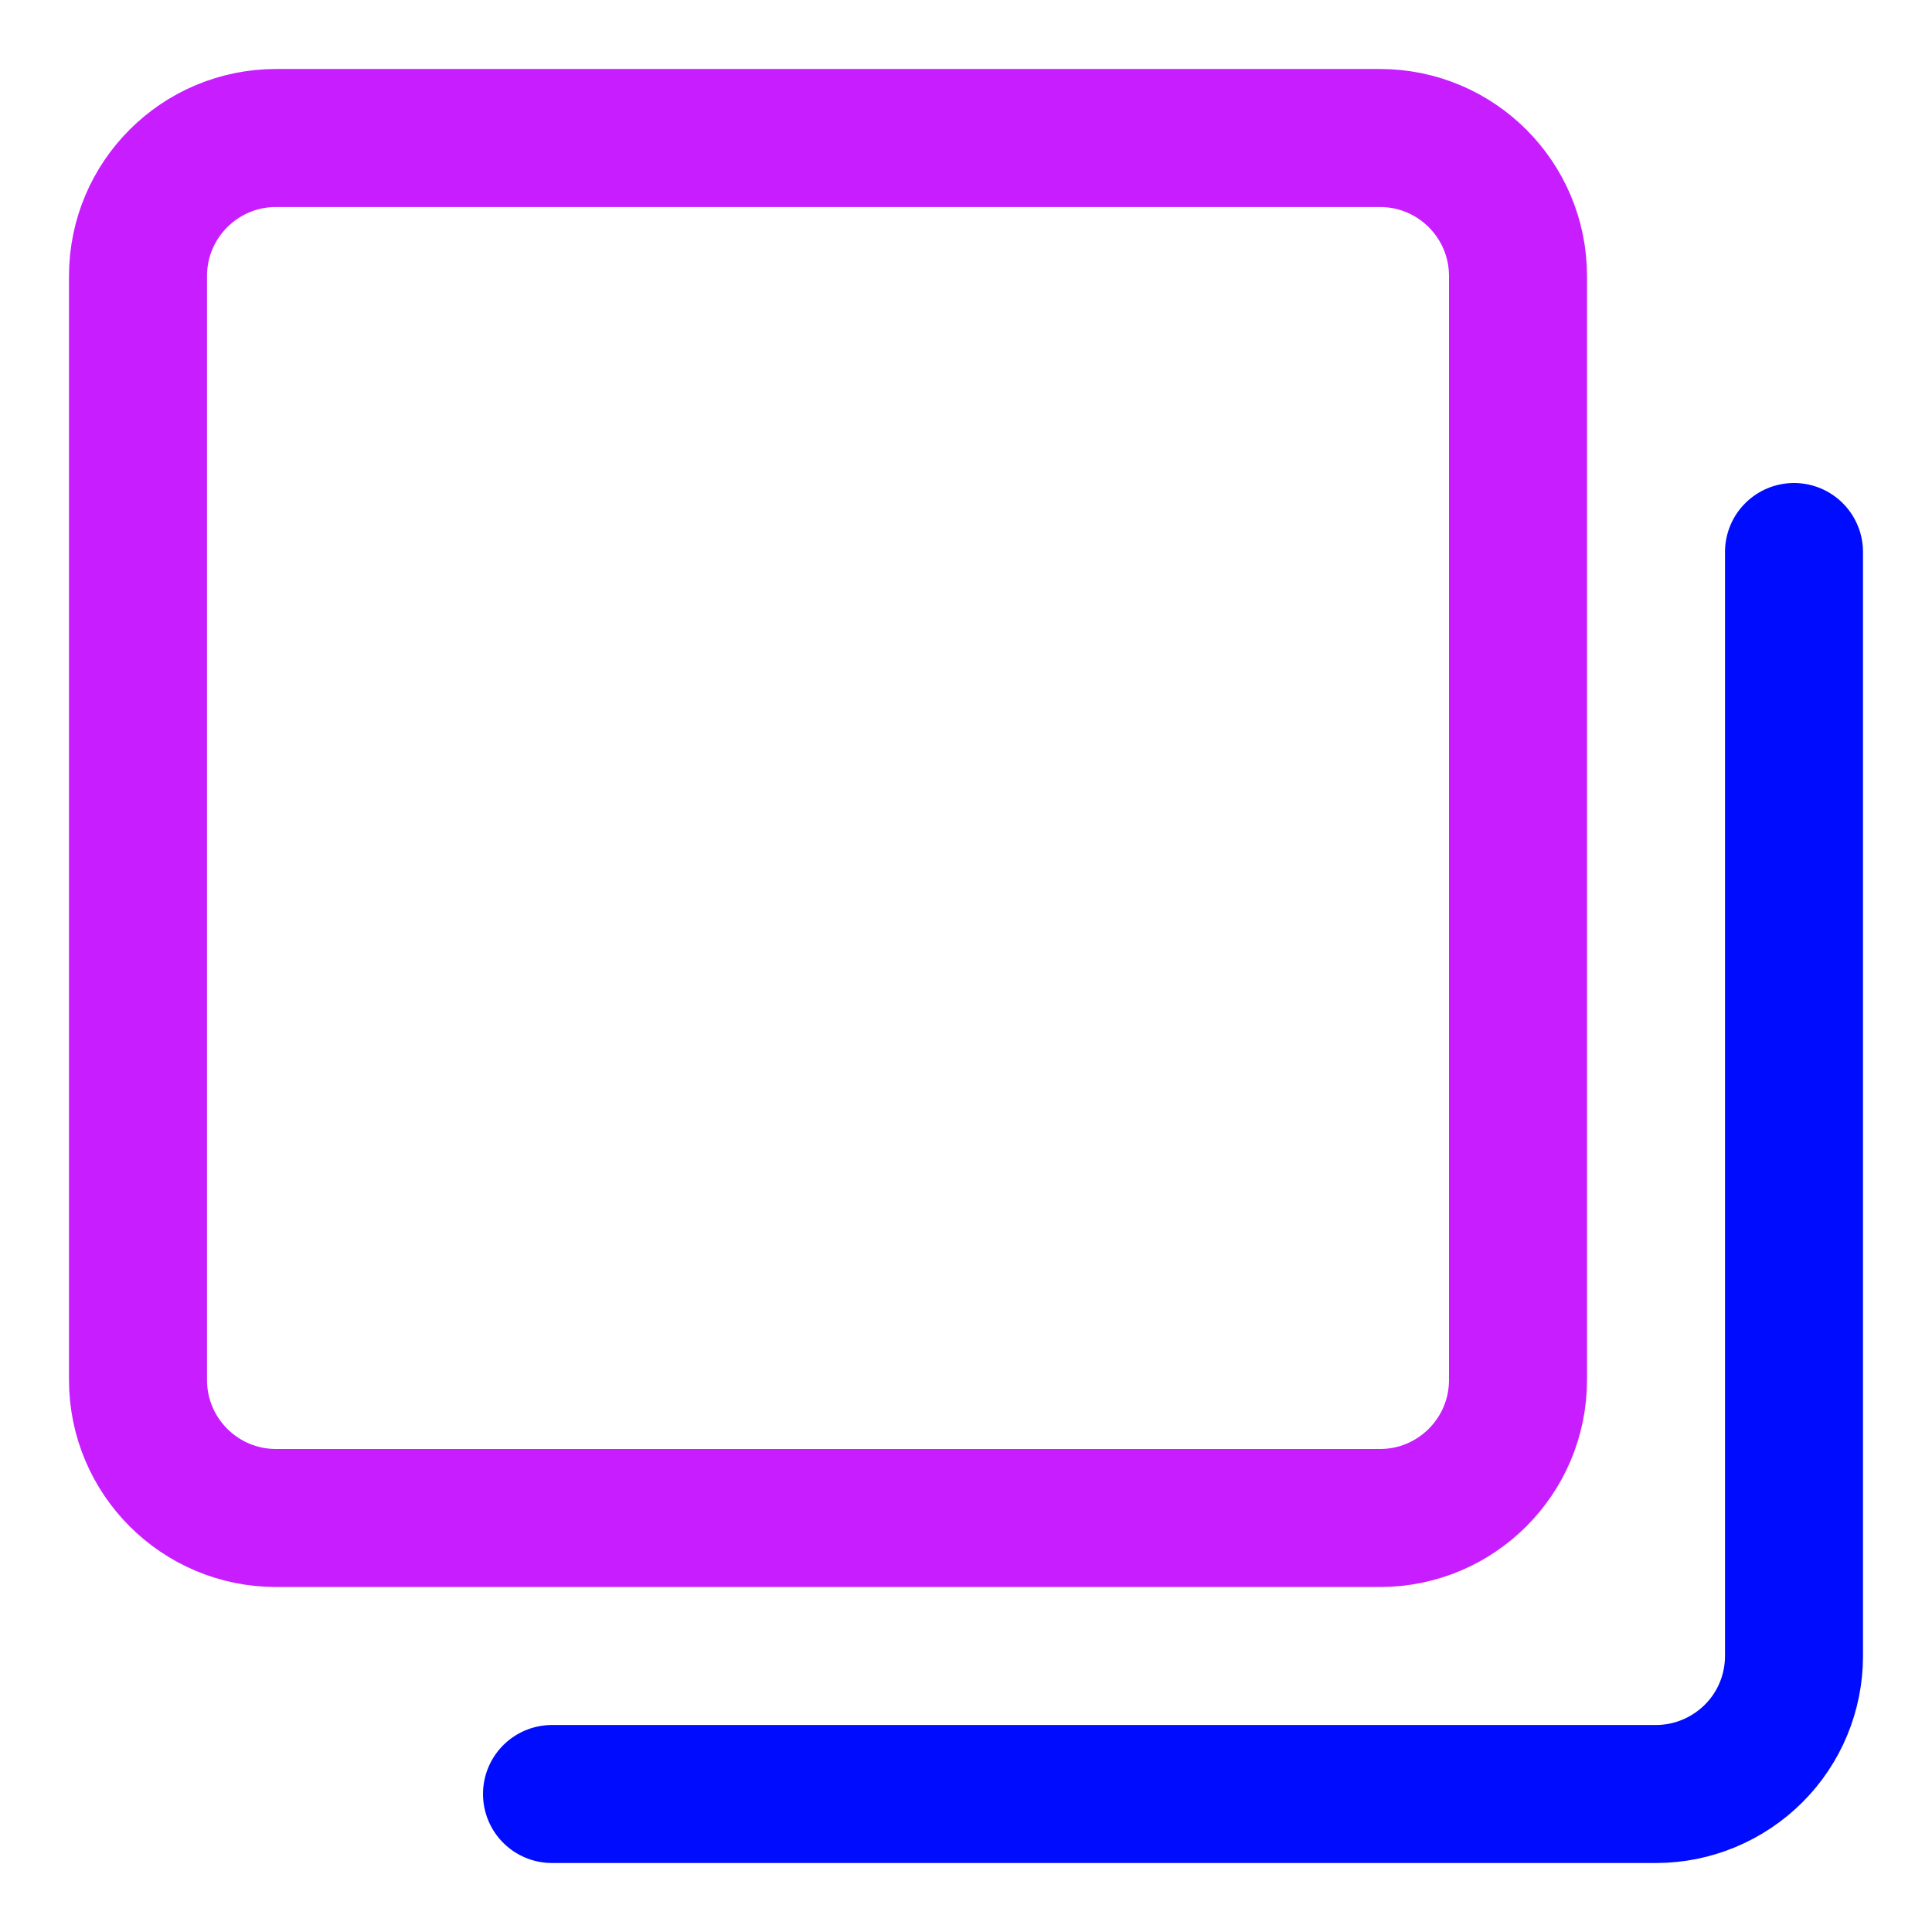 <svg xmlns="http://www.w3.org/2000/svg" fill="none" viewBox="0 0 14 14" id="Align-Back-1--Streamline-Core-Neon">
  <desc>
    Align Back 1 Streamline Icon: https://streamlinehq.com
  </desc>
  <g id="align-back-1--back-design-layer-layers-pile-stack-arrange-square">
    <path id="Vector" stroke="#c71dff" stroke-linecap="round" stroke-linejoin="round" d="M10 1H2c-0.552 0 -1 0.448 -1 1v8c0 0.552 0.448 1 1 1h8c0.552 0 1 -0.448 1 -1V2c0 -0.552 -0.448 -1 -1 -1Z" stroke-width="1"></path>
    <path id="Vector_2" stroke="#000cfe" stroke-linecap="round" stroke-linejoin="round" d="M13 4v8c0 0.265 -0.105 0.52 -0.293 0.707S12.265 13 12 13H4" stroke-width="1"></path>
  </g>
</svg>